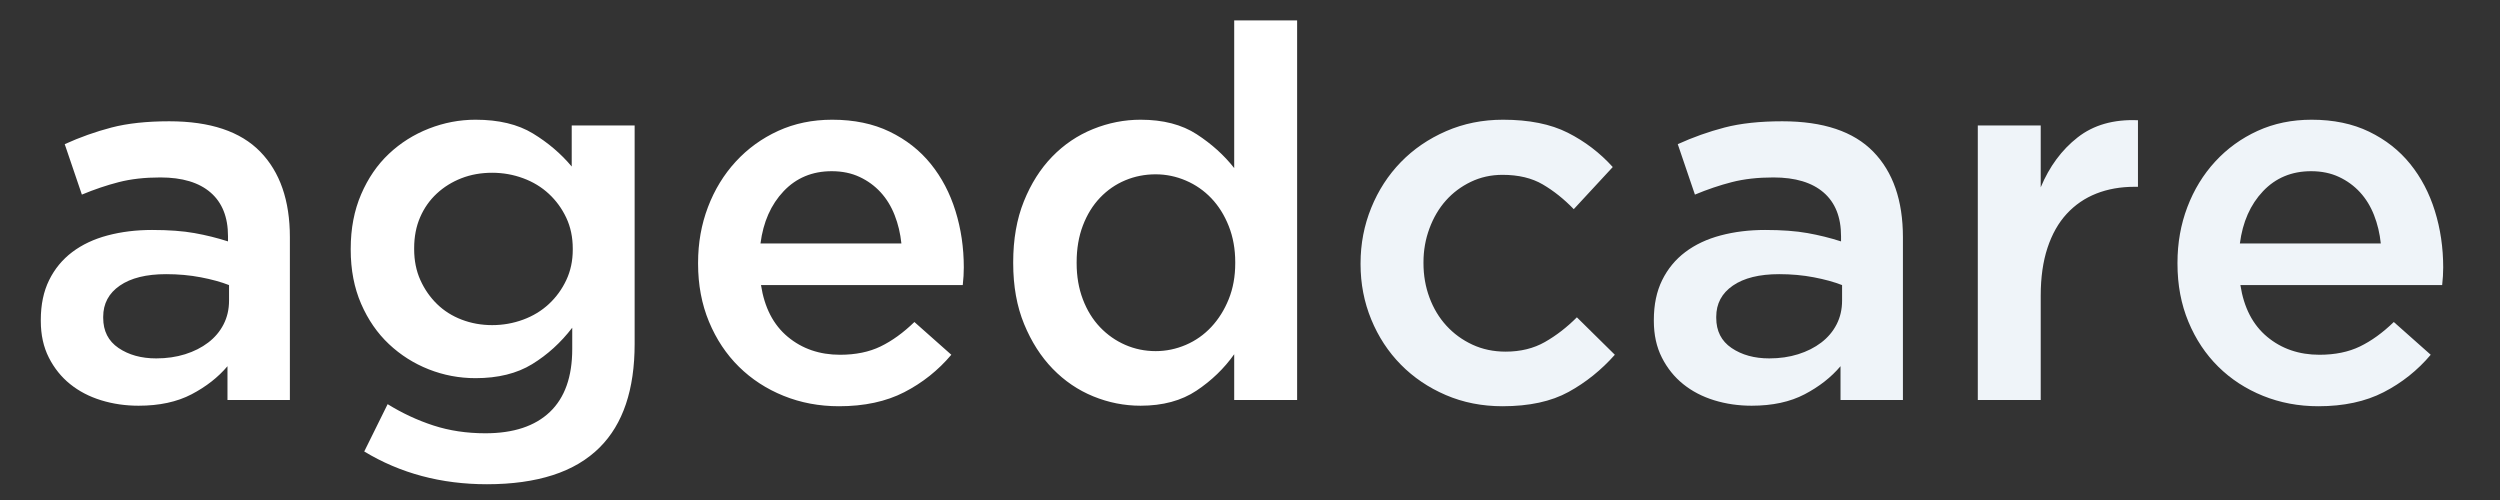 <?xml version="1.0" encoding="UTF-8"?>
<svg width="250px" height="50px" viewBox="0 0 250 50" version="1.1" xmlns="http://www.w3.org/2000/svg" xmlns:xlink="http://www.w3.org/1999/xlink">
    <rect x="0" y="0" width="250" height="50" fill="#333333" stroke="none"/>
    <!-- Generator: Sketch 53.2 (72643) - https://sketchapp.com -->
    <title>agedcare</title>
    <desc>Created with Sketch.</desc>
    <g id="agedcare" stroke="none" stroke-width="1" fill="none" fill-rule="evenodd">
        <path d="M22.904,28.508 C22.107,28.196 21.162,27.936 20.07,27.728 C18.978,27.52 17.825,27.416 16.612,27.416 C14.636,27.416 13.093,27.797 11.984,28.56 C10.875,29.323 10.32,30.363 10.32,31.68 L10.32,31.784 C10.32,33.101 10.831,34.107 11.854,34.8 C12.877,35.493 14.133,35.84 15.624,35.84 C16.664,35.84 17.626,35.701 18.51,35.424 C19.394,35.147 20.165,34.757 20.824,34.254 C21.483,33.751 21.994,33.145 22.358,32.434 C22.722,31.723 22.904,30.935 22.904,30.068 L22.904,28.508 Z M22.748,40 L22.748,36.62 C21.812,37.729 20.616,38.665 19.16,39.428 C17.704,40.191 15.936,40.572 13.856,40.572 C12.539,40.572 11.291,40.39 10.112,40.026 C8.933,39.662 7.902,39.125 7.018,38.414 C6.134,37.703 5.423,36.819 4.886,35.762 C4.349,34.705 4.08,33.483 4.08,32.096 L4.08,31.992 C4.08,30.467 4.357,29.141 4.912,28.014 C5.467,26.887 6.238,25.951 7.226,25.206 C8.214,24.461 9.393,23.906 10.762,23.542 C12.131,23.178 13.613,22.996 15.208,22.996 C16.872,22.996 18.285,23.1 19.446,23.308 C20.607,23.516 21.725,23.793 22.8,24.14 L22.8,23.62 C22.8,21.713 22.219,20.257 21.058,19.252 C19.897,18.247 18.224,17.744 16.04,17.744 C14.48,17.744 13.093,17.9 11.88,18.212 C10.667,18.524 9.436,18.94 8.188,19.46 L6.472,14.416 C7.997,13.723 9.557,13.168 11.152,12.752 C12.747,12.336 14.671,12.128 16.924,12.128 C21.015,12.128 24.048,13.142 26.024,15.17 C28,17.198 28.988,20.049 28.988,23.724 L28.988,40 L22.748,40 Z M49.216,32.512 C50.291,32.512 51.322,32.33 52.31,31.966 C53.298,31.602 54.156,31.082 54.884,30.406 C55.612,29.73 56.193,28.933 56.626,28.014 C57.059,27.095 57.276,26.081 57.276,24.972 L57.276,24.868 C57.276,23.724 57.059,22.693 56.626,21.774 C56.193,20.855 55.612,20.058 54.884,19.382 C54.156,18.706 53.298,18.186 52.31,17.822 C51.322,17.458 50.291,17.276 49.216,17.276 C48.107,17.276 47.084,17.458 46.148,17.822 C45.212,18.186 44.389,18.697 43.678,19.356 C42.967,20.015 42.413,20.803 42.014,21.722 C41.615,22.641 41.416,23.672 41.416,24.816 L41.416,24.92 C41.416,26.064 41.624,27.095 42.04,28.014 C42.456,28.933 43.011,29.73 43.704,30.406 C44.397,31.082 45.221,31.602 46.174,31.966 C47.127,32.33 48.141,32.512 49.216,32.512 Z M48.696,48.424 C44.12,48.424 40.029,47.332 36.424,45.148 L38.764,40.416 C40.22,41.317 41.745,42.028 43.34,42.548 C44.935,43.068 46.668,43.328 48.54,43.328 C51.348,43.328 53.497,42.617 54.988,41.196 C56.479,39.775 57.224,37.677 57.224,34.904 L57.224,32.772 C56.08,34.263 54.745,35.476 53.22,36.412 C51.695,37.348 49.805,37.816 47.552,37.816 C45.923,37.816 44.363,37.521 42.872,36.932 C41.381,36.343 40.055,35.502 38.894,34.41 C37.733,33.318 36.805,31.975 36.112,30.38 C35.419,28.785 35.072,26.983 35.072,24.972 L35.072,24.868 C35.072,22.857 35.419,21.046 36.112,19.434 C36.805,17.822 37.733,16.47 38.894,15.378 C40.055,14.286 41.39,13.445 42.898,12.856 C44.406,12.267 45.957,11.972 47.552,11.972 C49.875,11.972 51.79,12.431 53.298,13.35 C54.806,14.269 56.097,15.369 57.172,16.652 L57.172,12.544 L63.464,12.544 L63.464,34.384 C63.464,38.96 62.303,42.409 59.98,44.732 C58.732,45.98 57.163,46.907 55.274,47.514 C53.385,48.121 51.192,48.424 48.696,48.424 Z M90.14,24.348 C90.036,23.343 89.811,22.398 89.464,21.514 C89.117,20.63 88.649,19.867 88.06,19.226 C87.471,18.585 86.769,18.073 85.954,17.692 C85.139,17.311 84.212,17.12 83.172,17.12 C81.231,17.12 79.627,17.787 78.362,19.122 C77.097,20.457 76.325,22.199 76.048,24.348 L90.14,24.348 Z M83.9,40.624 C81.924,40.624 80.078,40.277 78.362,39.584 C76.646,38.891 75.155,37.92 73.89,36.672 C72.625,35.424 71.628,33.925 70.9,32.174 C70.172,30.423 69.808,28.491 69.808,26.376 L69.808,26.272 C69.808,24.296 70.137,22.441 70.796,20.708 C71.455,18.975 72.382,17.458 73.578,16.158 C74.774,14.858 76.187,13.835 77.816,13.09 C79.445,12.345 81.248,11.972 83.224,11.972 C85.408,11.972 87.323,12.371 88.97,13.168 C90.617,13.965 91.986,15.04 93.078,16.392 C94.17,17.744 94.993,19.313 95.548,21.098 C96.103,22.883 96.38,24.764 96.38,26.74 C96.38,27.017 96.371,27.303 96.354,27.598 C96.337,27.893 96.311,28.196 96.276,28.508 L76.1,28.508 C76.447,30.761 77.339,32.486 78.778,33.682 C80.217,34.878 81.959,35.476 84.004,35.476 C85.564,35.476 86.916,35.199 88.06,34.644 C89.204,34.089 90.331,33.275 91.44,32.2 L95.132,35.476 C93.815,37.036 92.246,38.284 90.426,39.22 C88.606,40.156 86.431,40.624 83.9,40.624 Z M115.568,35.112 C116.608,35.112 117.613,34.904 118.584,34.488 C119.555,34.072 120.404,33.474 121.132,32.694 C121.86,31.914 122.441,30.987 122.874,29.912 C123.307,28.837 123.524,27.641 123.524,26.324 L123.524,26.22 C123.524,24.903 123.307,23.698 122.874,22.606 C122.441,21.514 121.86,20.587 121.132,19.824 C120.404,19.061 119.555,18.472 118.584,18.056 C117.613,17.64 116.608,17.432 115.568,17.432 C114.493,17.432 113.479,17.631 112.526,18.03 C111.573,18.429 110.732,19.009 110.004,19.772 C109.276,20.535 108.704,21.462 108.288,22.554 C107.872,23.646 107.664,24.868 107.664,26.22 L107.664,26.324 C107.664,27.641 107.872,28.846 108.288,29.938 C108.704,31.03 109.276,31.957 110.004,32.72 C110.732,33.483 111.573,34.072 112.526,34.488 C113.479,34.904 114.493,35.112 115.568,35.112 Z M114.06,40.572 C112.431,40.572 110.853,40.26 109.328,39.636 C107.803,39.012 106.451,38.093 105.272,36.88 C104.093,35.667 103.14,34.176 102.412,32.408 C101.684,30.64 101.32,28.612 101.32,26.324 L101.32,26.22 C101.32,23.932 101.675,21.904 102.386,20.136 C103.097,18.368 104.041,16.877 105.22,15.664 C106.399,14.451 107.759,13.532 109.302,12.908 C110.845,12.284 112.431,11.972 114.06,11.972 C116.313,11.972 118.185,12.457 119.676,13.428 C121.167,14.399 122.415,15.525 123.42,16.808 L123.42,2.04 L129.712,2.04 L129.712,40 L123.42,40 L123.42,35.424 C122.415,36.845 121.158,38.059 119.65,39.064 C118.142,40.069 116.279,40.572 114.06,40.572 Z" id="aged" fill="#FFFFFF" fill-rule="nonzero"></path>
        <path d="M150.252,40.624 C148.207,40.624 146.317,40.251 144.584,39.506 C142.851,38.761 141.351,37.747 140.086,36.464 C138.821,35.181 137.833,33.673 137.122,31.94 C136.411,30.207 136.056,28.369 136.056,26.428 L136.056,26.324 C136.056,24.383 136.411,22.537 137.122,20.786 C137.833,19.035 138.821,17.51 140.086,16.21 C141.351,14.91 142.859,13.879 144.61,13.116 C146.361,12.353 148.259,11.972 150.304,11.972 C152.904,11.972 155.062,12.405 156.778,13.272 C158.494,14.139 159.993,15.283 161.276,16.704 L157.376,20.916 C156.405,19.911 155.374,19.087 154.282,18.446 C153.19,17.805 151.847,17.484 150.252,17.484 C149.108,17.484 148.051,17.718 147.08,18.186 C146.109,18.654 145.277,19.278 144.584,20.058 C143.891,20.838 143.345,21.765 142.946,22.84 C142.547,23.915 142.348,25.041 142.348,26.22 L142.348,26.324 C142.348,27.537 142.547,28.681 142.946,29.756 C143.345,30.831 143.908,31.767 144.636,32.564 C145.364,33.361 146.231,33.994 147.236,34.462 C148.241,34.93 149.351,35.164 150.564,35.164 C152.055,35.164 153.363,34.843 154.49,34.202 C155.617,33.561 156.683,32.737 157.688,31.732 L161.484,35.476 C160.132,37.001 158.589,38.241 156.856,39.194 C155.123,40.147 152.921,40.624 150.252,40.624 Z M184.208,28.508 C183.411,28.196 182.466,27.936 181.374,27.728 C180.282,27.52 179.129,27.416 177.916,27.416 C175.94,27.416 174.397,27.797 173.288,28.56 C172.179,29.323 171.624,30.363 171.624,31.68 L171.624,31.784 C171.624,33.101 172.135,34.107 173.158,34.8 C174.181,35.493 175.437,35.84 176.928,35.84 C177.968,35.84 178.93,35.701 179.814,35.424 C180.698,35.147 181.469,34.757 182.128,34.254 C182.787,33.751 183.298,33.145 183.662,32.434 C184.026,31.723 184.208,30.935 184.208,30.068 L184.208,28.508 Z M184.052,40 L184.052,36.62 C183.116,37.729 181.92,38.665 180.464,39.428 C179.008,40.191 177.24,40.572 175.16,40.572 C173.843,40.572 172.595,40.39 171.416,40.026 C170.237,39.662 169.206,39.125 168.322,38.414 C167.438,37.703 166.727,36.819 166.19,35.762 C165.653,34.705 165.384,33.483 165.384,32.096 L165.384,31.992 C165.384,30.467 165.661,29.141 166.216,28.014 C166.771,26.887 167.542,25.951 168.53,25.206 C169.518,24.461 170.697,23.906 172.066,23.542 C173.435,23.178 174.917,22.996 176.512,22.996 C178.176,22.996 179.589,23.1 180.75,23.308 C181.911,23.516 183.029,23.793 184.104,24.14 L184.104,23.62 C184.104,21.713 183.523,20.257 182.362,19.252 C181.201,18.247 179.528,17.744 177.344,17.744 C175.784,17.744 174.397,17.9 173.184,18.212 C171.971,18.524 170.74,18.94 169.492,19.46 L167.776,14.416 C169.301,13.723 170.861,13.168 172.456,12.752 C174.051,12.336 175.975,12.128 178.228,12.128 C182.319,12.128 185.352,13.142 187.328,15.17 C189.304,17.198 190.292,20.049 190.292,23.724 L190.292,40 L184.052,40 Z M197.78,12.544 L204.072,12.544 L204.072,18.732 C204.939,16.652 206.169,14.988 207.764,13.74 C209.359,12.492 211.369,11.92 213.796,12.024 L213.796,18.68 L213.432,18.68 C212.045,18.68 210.78,18.905 209.636,19.356 C208.492,19.807 207.504,20.483 206.672,21.384 C205.84,22.285 205.199,23.421 204.748,24.79 C204.297,26.159 204.072,27.745 204.072,29.548 L204.072,40 L197.78,40 L197.78,12.544 Z M238.08,24.348 C237.976,23.343 237.751,22.398 237.404,21.514 C237.057,20.63 236.589,19.867 236,19.226 C235.411,18.585 234.709,18.073 233.894,17.692 C233.079,17.311 232.152,17.12 231.112,17.12 C229.171,17.12 227.567,17.787 226.302,19.122 C225.037,20.457 224.265,22.199 223.988,24.348 L238.08,24.348 Z M231.84,40.624 C229.864,40.624 228.018,40.277 226.302,39.584 C224.586,38.891 223.095,37.92 221.83,36.672 C220.565,35.424 219.568,33.925 218.84,32.174 C218.112,30.423 217.748,28.491 217.748,26.376 L217.748,26.272 C217.748,24.296 218.077,22.441 218.736,20.708 C219.395,18.975 220.322,17.458 221.518,16.158 C222.714,14.858 224.127,13.835 225.756,13.09 C227.385,12.345 229.188,11.972 231.164,11.972 C233.348,11.972 235.263,12.371 236.91,13.168 C238.557,13.965 239.926,15.04 241.018,16.392 C242.11,17.744 242.933,19.313 243.488,21.098 C244.043,22.883 244.32,24.764 244.32,26.74 C244.32,27.017 244.311,27.303 244.294,27.598 C244.277,27.893 244.251,28.196 244.216,28.508 L224.04,28.508 C224.387,30.761 225.279,32.486 226.718,33.682 C228.157,34.878 229.899,35.476 231.944,35.476 C233.504,35.476 234.856,35.199 236,34.644 C237.144,34.089 238.271,33.275 239.38,32.2 L243.072,35.476 C241.755,37.036 240.186,38.284 238.366,39.22 C236.546,40.156 234.371,40.624 231.84,40.624 Z" id="care" fill="#EFF4F9" fill-rule="nonzero"></path>
    </g>
</svg>
